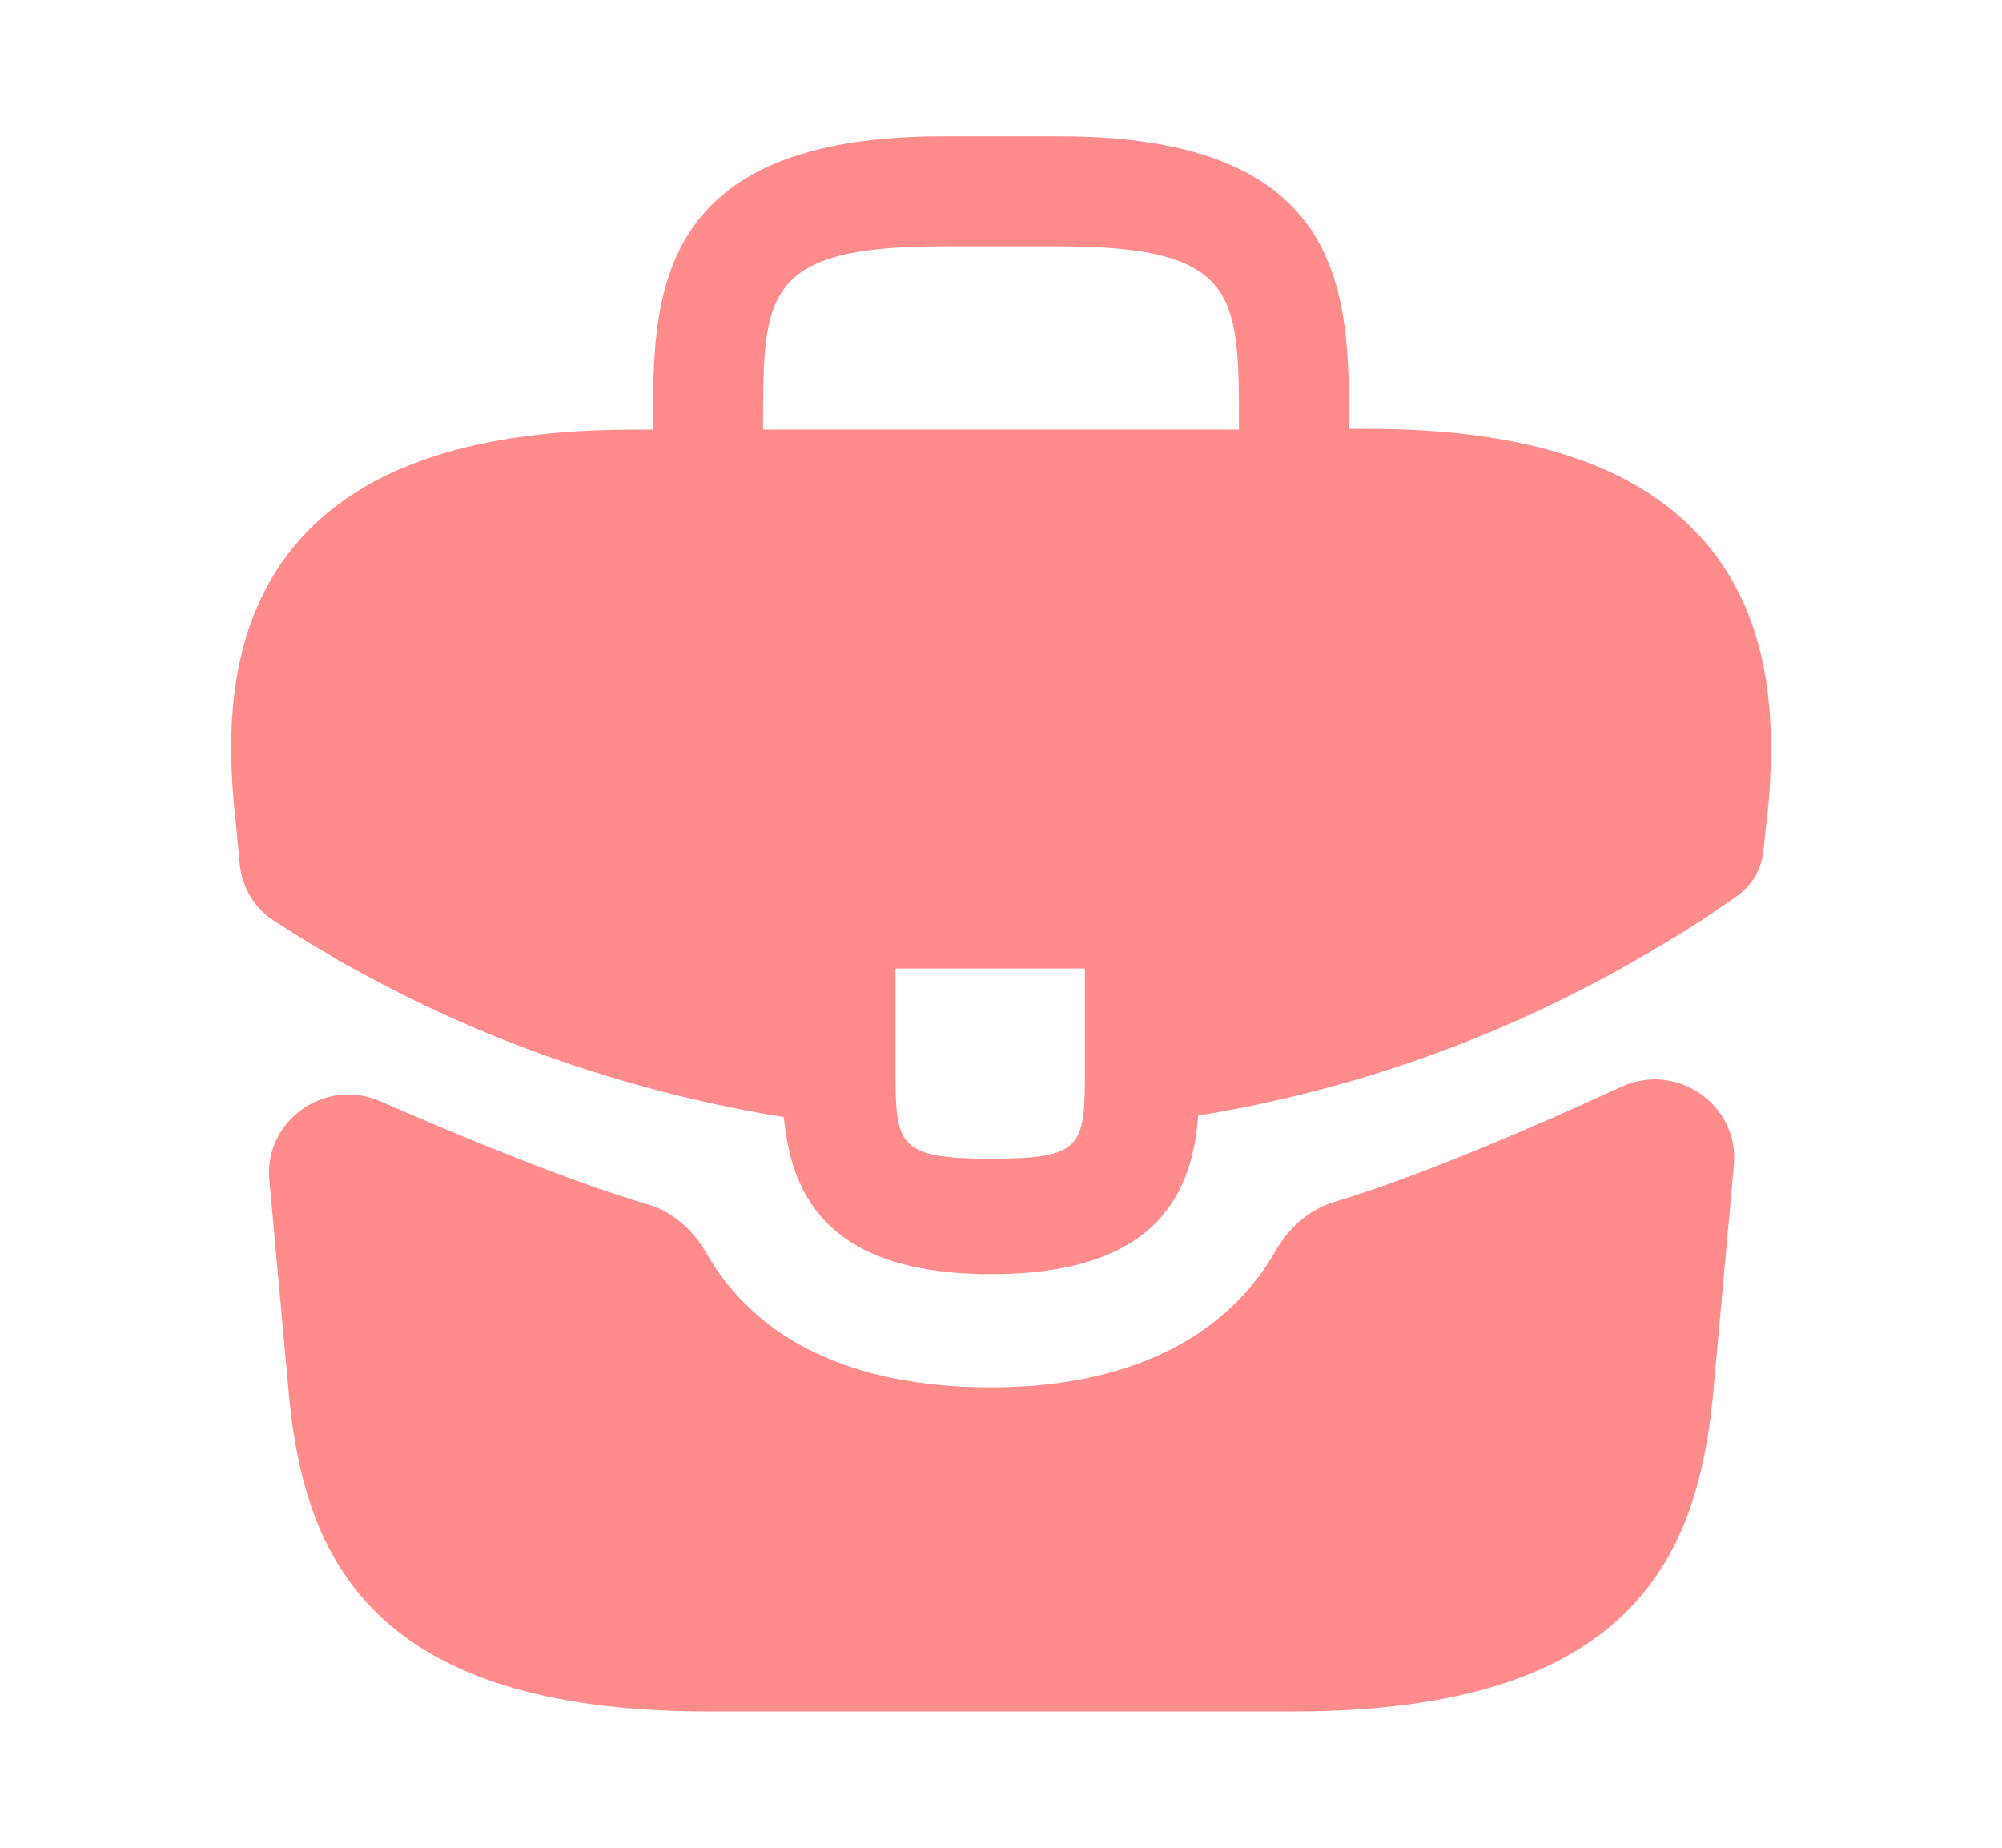 <svg width="13" height="12" viewBox="0 0 13 12" fill="none" xmlns="http://www.w3.org/2000/svg">
<path d="M11.045 3.49C10.62 3.02 9.91 2.785 8.88 2.785H8.76V2.765C8.76 1.925 8.76 0.885 6.88 0.885H6.12C4.24 0.885 4.24 1.93 4.24 2.765V2.79H4.12C3.085 2.79 2.38 3.025 1.955 3.495C1.46 4.045 1.475 4.785 1.525 5.29L1.53 5.325L1.557 5.613C1.572 5.763 1.653 5.899 1.779 5.98C1.892 6.053 2.029 6.139 2.12 6.19C2.19 6.235 2.265 6.275 2.34 6.315C3.195 6.785 4.135 7.1 5.09 7.255C5.135 7.725 5.34 8.275 6.435 8.275C7.53 8.275 7.745 7.73 7.78 7.245C8.8 7.08 9.785 6.725 10.675 6.205C10.705 6.19 10.725 6.175 10.75 6.16C10.928 6.059 11.112 5.938 11.283 5.816C11.377 5.749 11.437 5.645 11.45 5.53L11.475 5.295C11.48 5.265 11.48 5.24 11.485 5.205C11.525 4.7 11.515 4.01 11.045 3.49ZM7.045 6.915C7.045 7.445 7.045 7.525 6.43 7.525C5.815 7.525 5.815 7.43 5.815 6.92V6.29H7.045V6.915ZM4.955 2.785V2.765C4.955 1.915 4.955 1.6 6.12 1.6H6.88C8.045 1.6 8.045 1.92 8.045 2.765V2.79H4.955V2.785Z" fill="#FF8B8B"/>
<path d="M10.531 7.057C10.887 6.894 11.294 7.175 11.259 7.565L11.12 9.095C11.015 10.095 10.605 11.115 8.405 11.115H4.595C2.395 11.115 1.985 10.095 1.88 9.1L1.749 7.662C1.714 7.277 2.113 6.996 2.467 7.151C3.001 7.384 3.696 7.671 4.207 7.822C4.37 7.87 4.501 7.989 4.586 8.137C4.912 8.708 5.545 9.01 6.435 9.01C7.316 9.01 7.956 8.696 8.284 8.122C8.369 7.974 8.5 7.855 8.663 7.806C9.211 7.643 9.963 7.318 10.531 7.057Z" fill="#FF8B8B"/>
</svg>
